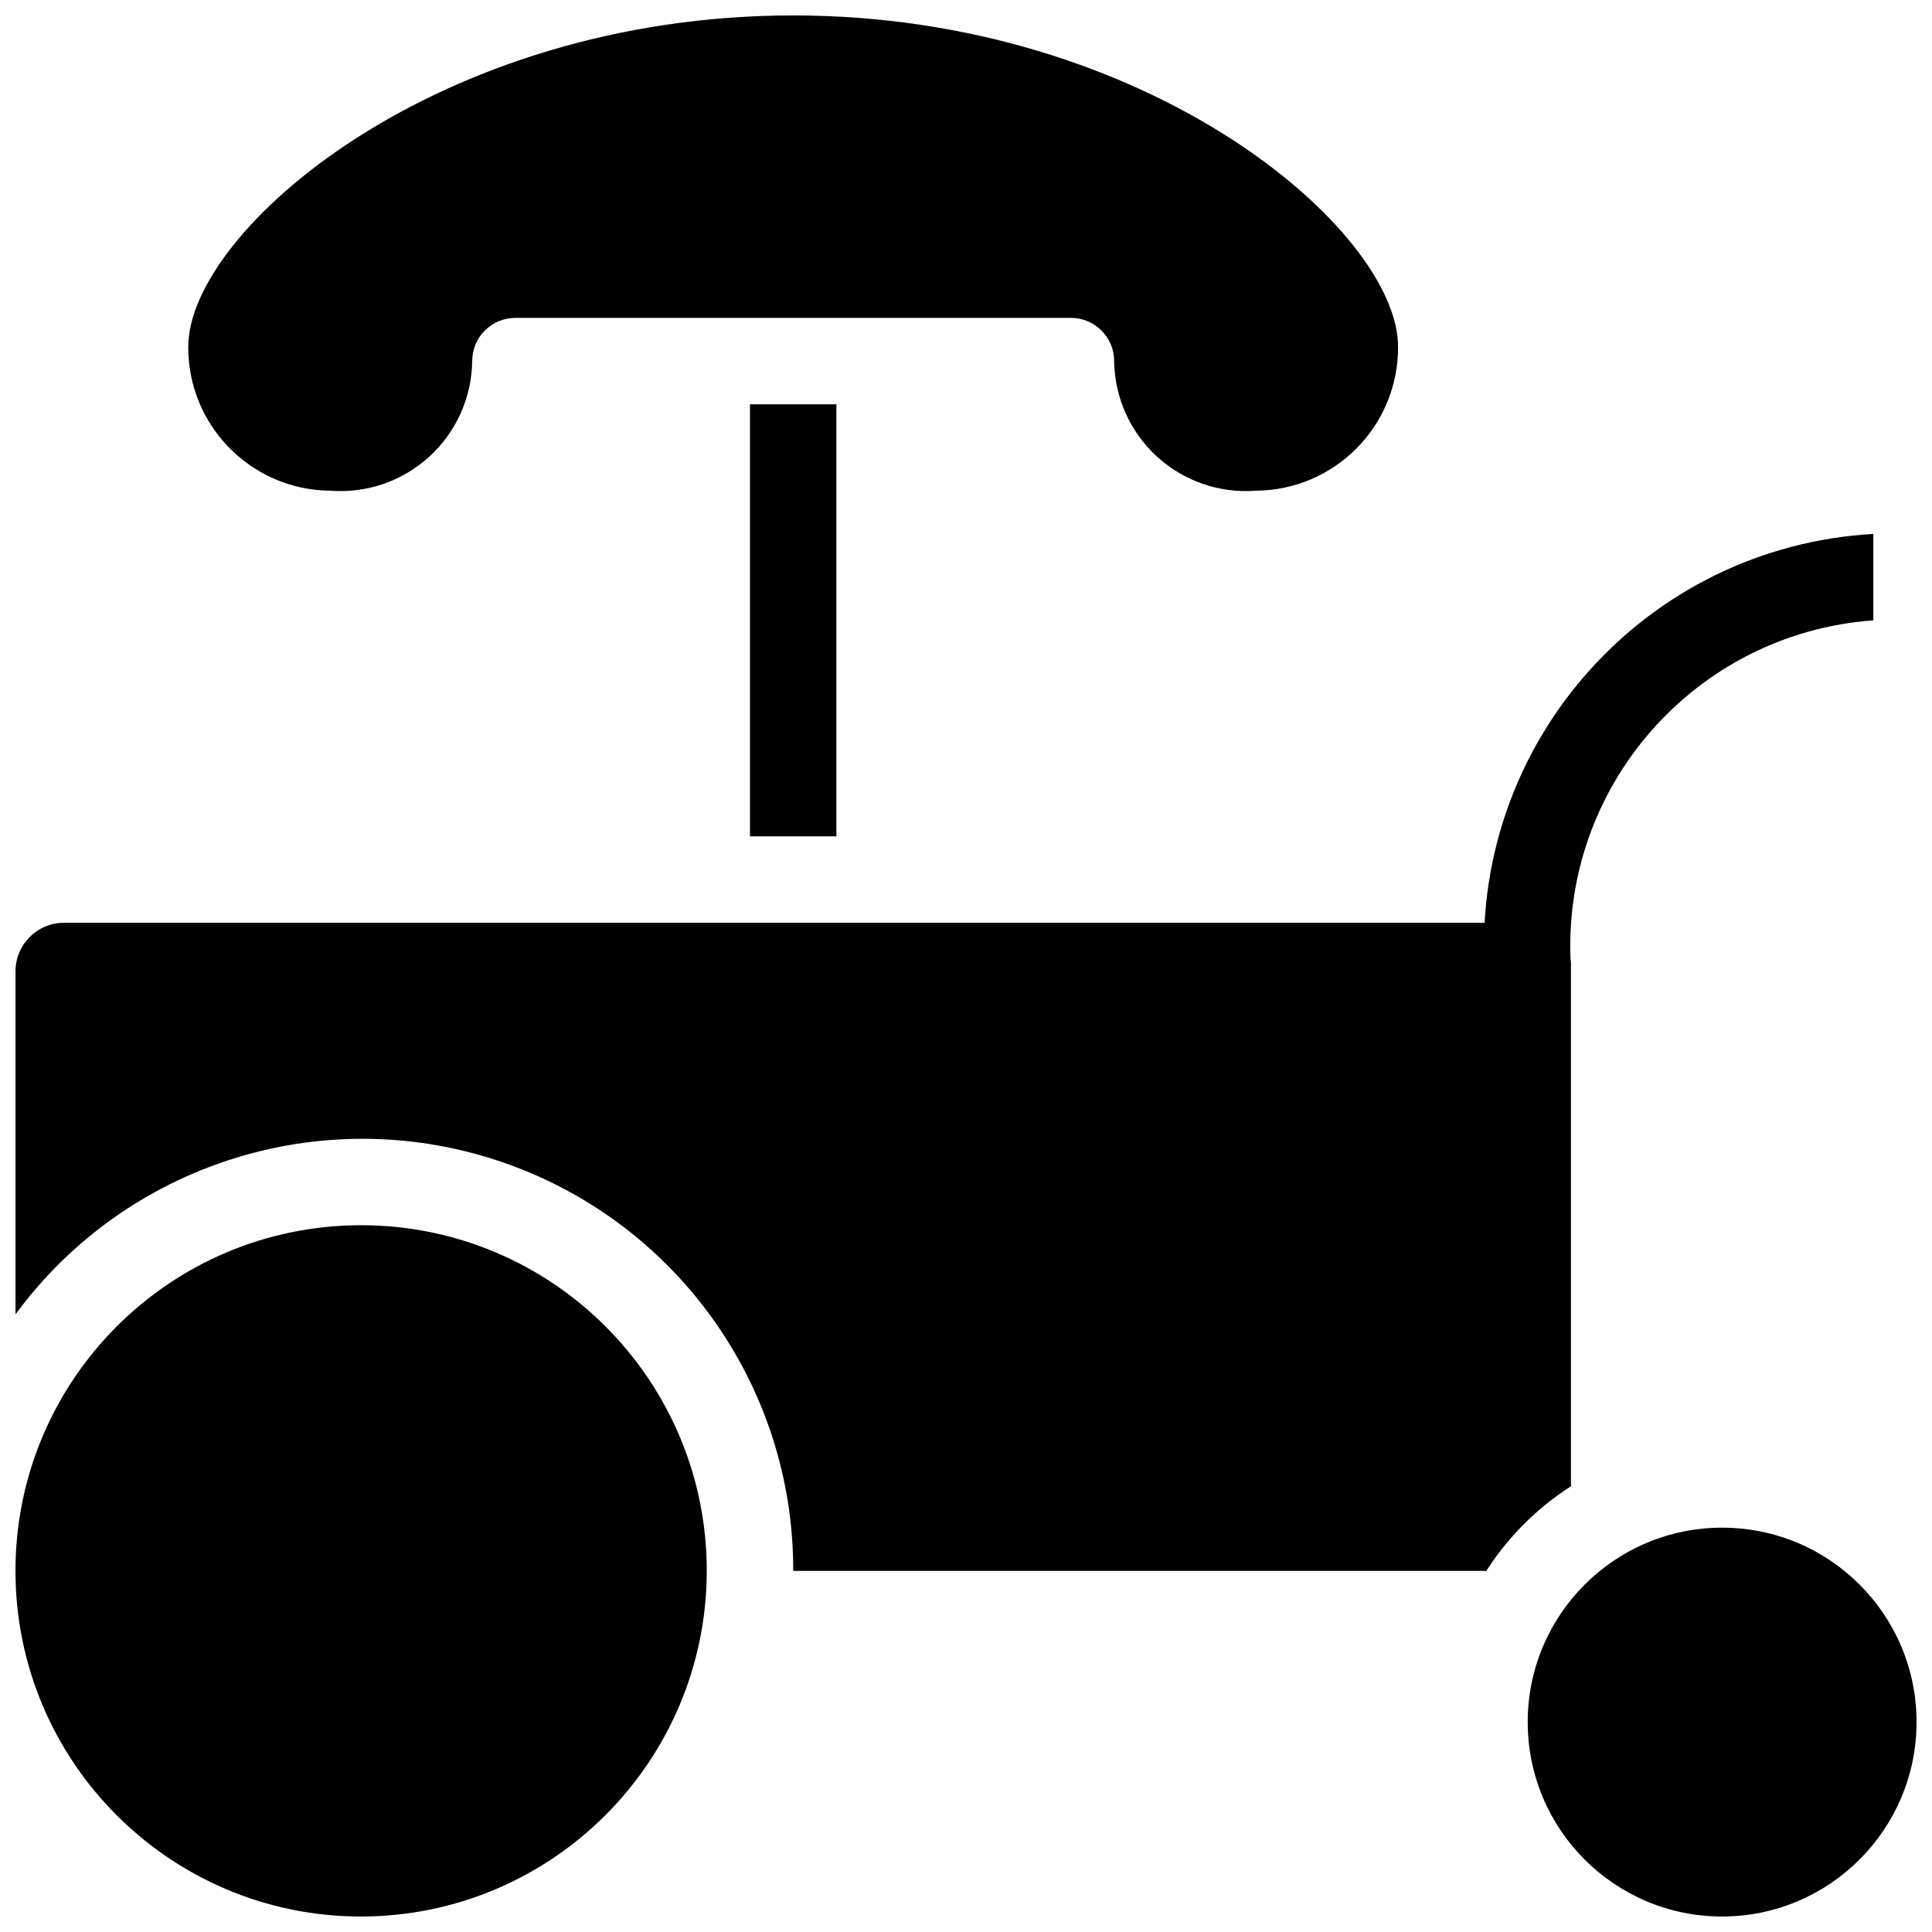 <?xml version="1.0" encoding="UTF-8"?>
<!-- Uploaded to: SVG Repo, www.svgrepo.com, Generator: SVG Repo Mixer Tools -->
<svg width="800px" height="800px" version="1.1" viewBox="144 144 512 512" xmlns="http://www.w3.org/2000/svg">
 <defs>
  <clipPath id="b">
   <path d="m193 148.09h322v126.91h-322z"/>
  </clipPath>
  <clipPath id="a">
   <path d="m148.09 388h503.81v263.9h-503.81z"/>
  </clipPath>
 </defs>
 <path d="m342.75 251.14h22.902v114.5h-22.902z"/>
 <path d="m560.3 400h-22.898c-2.922-59.992 43.086-111.11 103.05-114.5v22.902c-47.301 3.418-83.039 44.266-80.152 91.602z"/>
 <g clip-path="url(#b)">
  <path d="m354.2 148.09c94.195 0 160.3 56.949 160.3 87.789 0.121 20.918-16.707 37.988-37.625 38.164-9.621 0.75-19.125-2.519-26.25-9.027-7.129-6.508-11.242-15.676-11.367-25.324 0.004-3.039-1.203-5.949-3.352-8.098-2.148-2.148-5.062-3.356-8.098-3.352h-147.22c-3.035-0.004-5.949 1.203-8.098 3.352-2.148 2.148-3.352 5.059-3.352 8.098-0.125 9.648-4.238 18.816-11.363 25.324-7.129 6.508-16.629 9.777-26.25 9.027-20.918-0.176-37.75-17.246-37.629-38.164 0-30.84 66.105-87.789 160.3-87.789z"/>
 </g>
 <g clip-path="url(#a)">
  <path d="m239.7 651.9c-50.59 0-91.602-41.012-91.602-91.602 0-50.59 41.012-91.602 91.602-91.602 50.59 0 91.602 41.012 91.602 91.602-0.059 50.566-41.035 91.543-91.602 91.602zm297.71-91.602h-183.2c0.148-49.395-31.484-93.281-78.391-108.75-46.906-15.477-98.445 0.973-127.71 40.762v-90.934c0.012-7.078 5.746-12.816 12.824-12.828h387.93c6.32 0.004 11.445 5.129 11.449 11.453v137.4c0 0.145 0.078 0.27 0.086 0.414-9.062 5.809-16.762 13.508-22.57 22.57-0.145-0.008-0.27-0.086-0.414-0.086zm62.977 91.602c-28.457 0-51.527-23.066-51.527-51.523 0-28.457 23.07-51.527 51.527-51.527 28.457 0 51.523 23.07 51.523 51.527-0.031 28.441-23.082 51.492-51.523 51.523z"/>
 </g>
</svg>